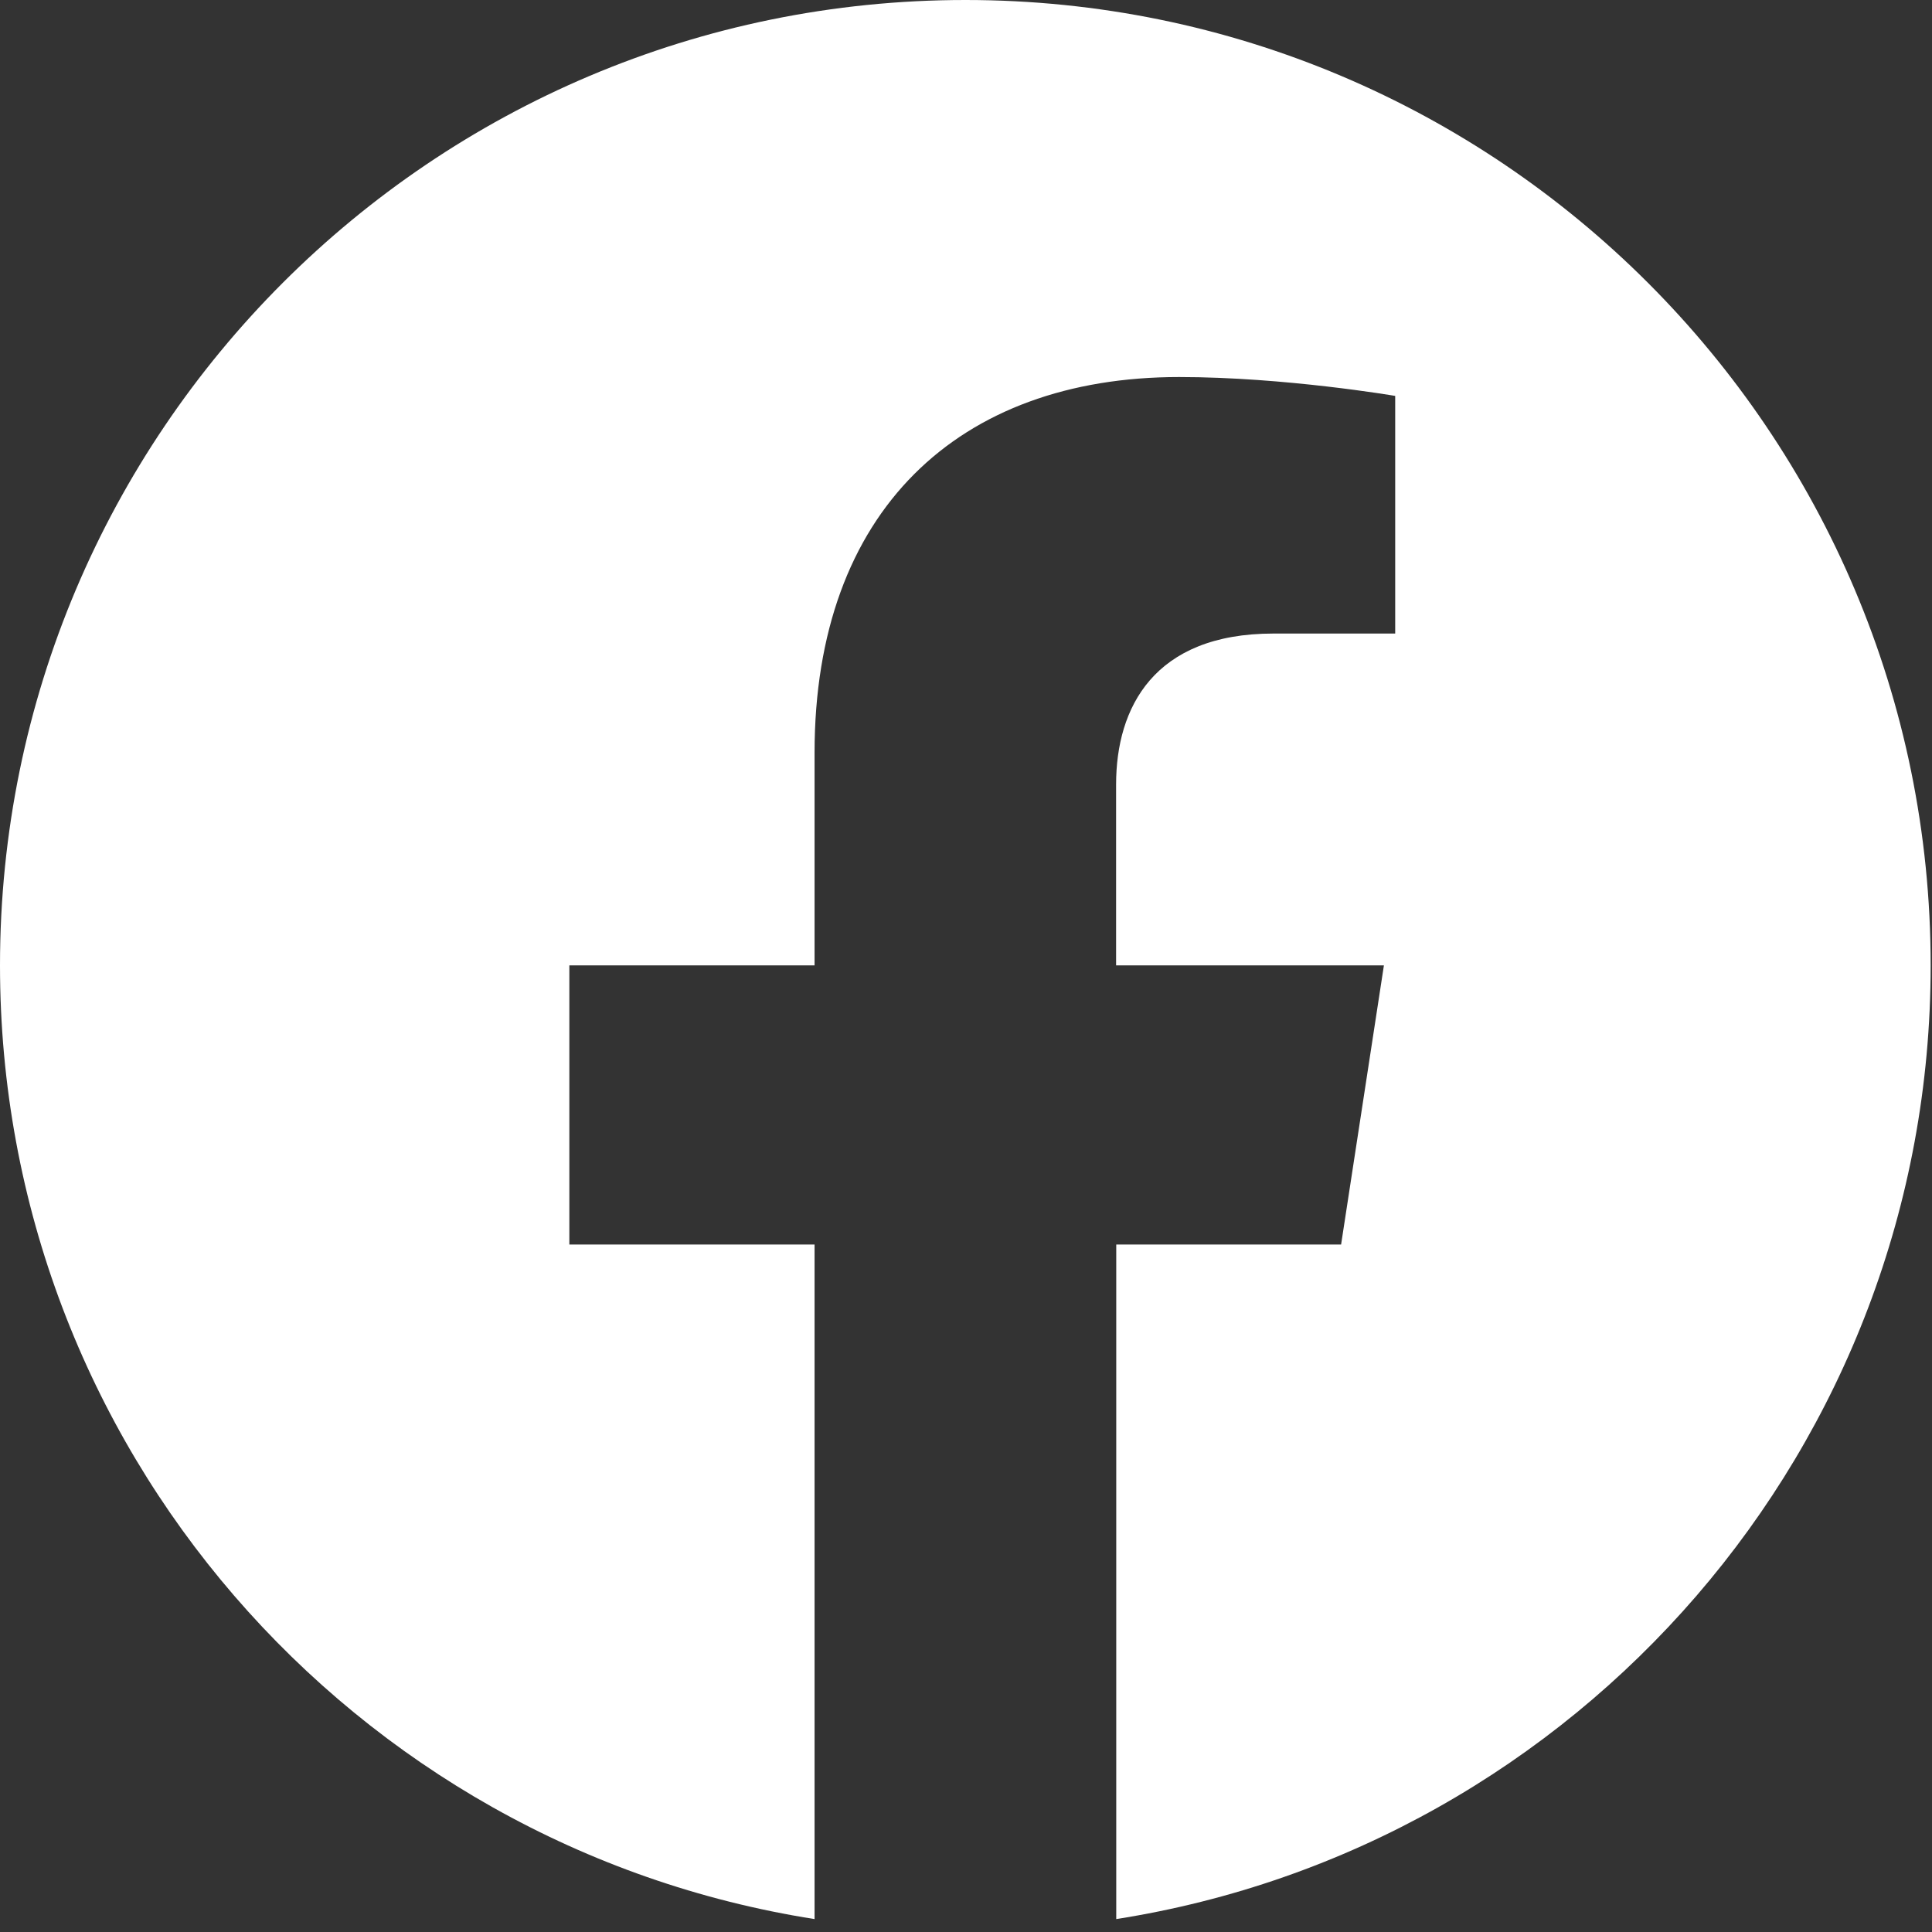 <svg width="13" height="13" viewBox="0 0 13 13" fill="none" xmlns="http://www.w3.org/2000/svg">
<rect x="0" y="0" width="13" height="13" fill="#333333" stroke="none"/>
<path fill-rule="evenodd" clip-rule="evenodd" d="M12.991 6.496C12.991 2.909 10.083 0 6.496 0C2.909 0 0 2.909 0 6.496C0 9.738 2.375 12.425 5.481 12.913V8.374H3.831V6.496H5.481V5.065C5.481 3.437 6.451 2.537 7.934 2.537C8.645 2.537 9.388 2.664 9.388 2.664V4.263H8.569C7.763 4.263 7.51 4.763 7.51 5.278V6.496H9.312L9.024 8.374H7.511V12.913C10.616 12.426 12.991 9.738 12.991 6.496Z" fill="white"/>
</svg>
